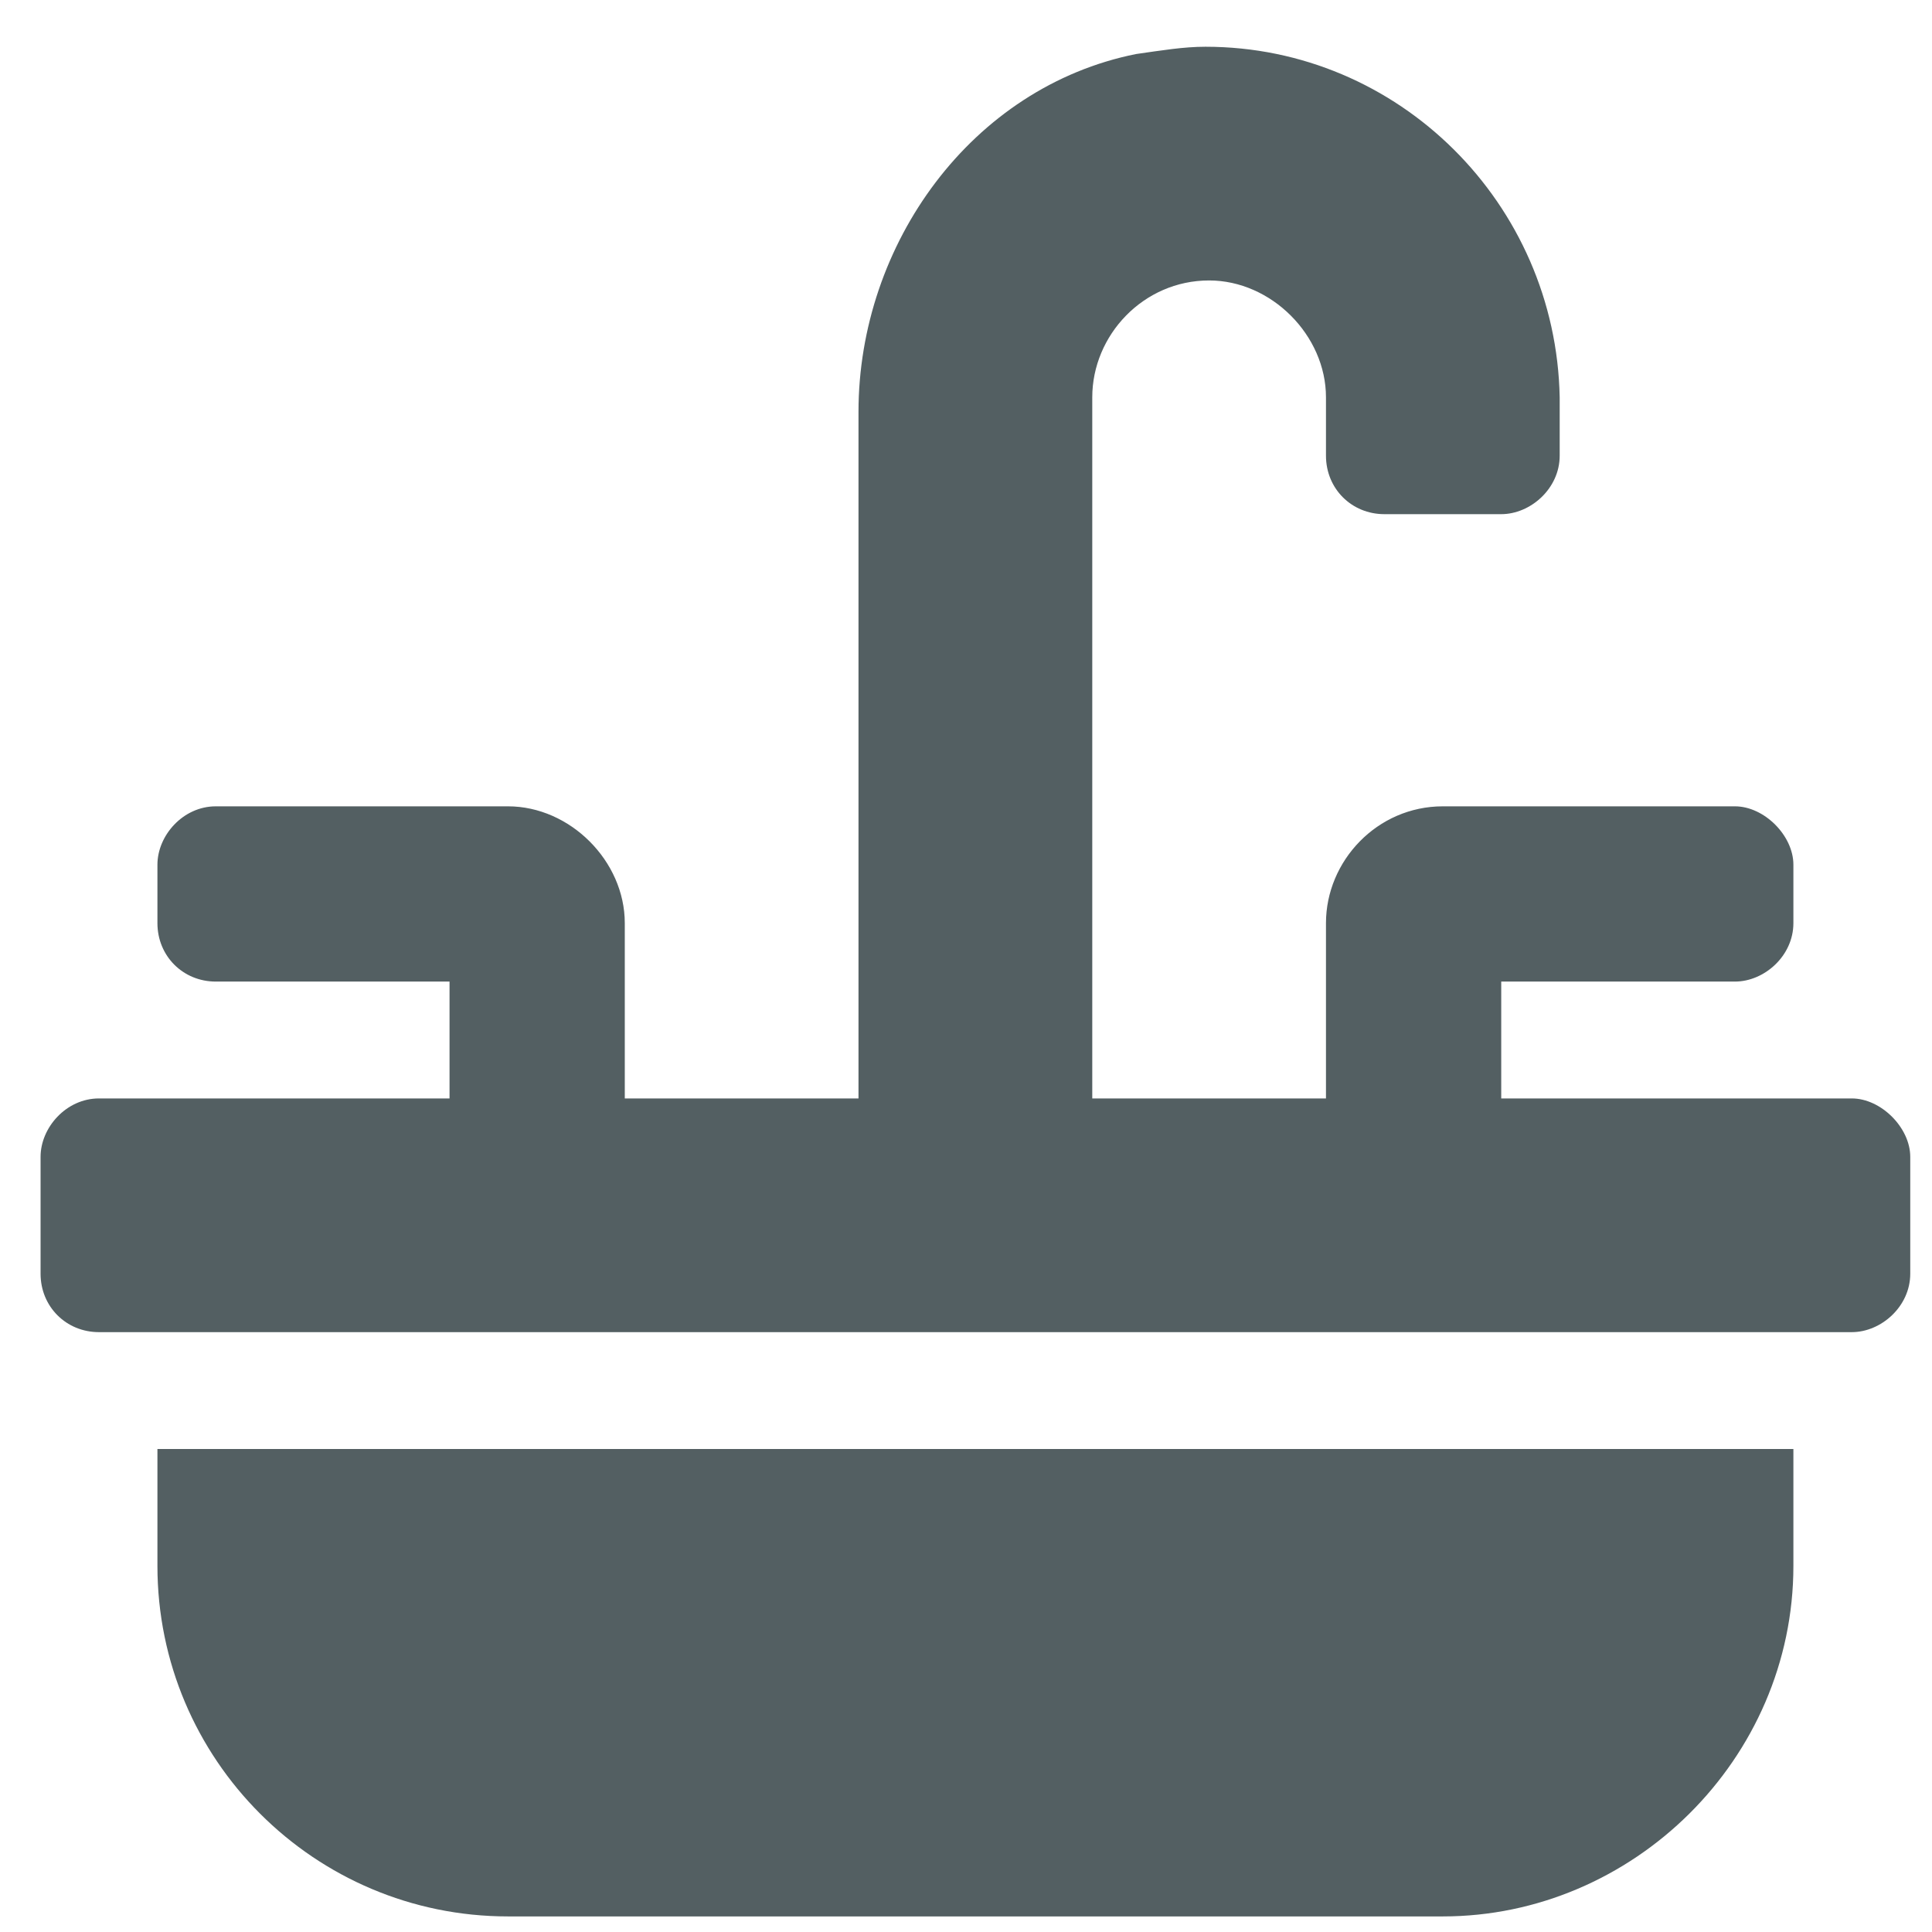 <svg width="31" height="31" viewBox="0 0 31 31" fill="none" xmlns="http://www.w3.org/2000/svg">
<path d="M2.526 25.125C2.526 28.23 5.045 30.75 8.151 30.75H23.151C26.197 30.75 28.776 28.23 28.776 25.125V23.25H2.526V25.125ZM29.713 17.625H24.088V15.75H27.838C28.307 15.75 28.776 15.34 28.776 14.812V13.875C28.776 13.406 28.307 12.938 27.838 12.938H23.151C22.096 12.938 21.276 13.816 21.276 14.812V17.625H17.526V6.375C17.526 5.379 18.346 4.5 19.401 4.5C20.397 4.5 21.276 5.379 21.276 6.375V7.312C21.276 7.84 21.686 8.25 22.213 8.25H24.088C24.557 8.25 25.026 7.84 25.026 7.312V6.375C24.967 3.27 22.447 0.75 19.342 0.75C18.99 0.75 18.639 0.809 18.229 0.867C15.592 1.395 13.775 3.914 13.775 6.609V17.625H10.025V14.812C10.025 13.816 9.147 12.938 8.151 12.938H3.463C2.936 12.938 2.526 13.406 2.526 13.875V14.812C2.526 15.34 2.936 15.75 3.463 15.75H7.213V17.625H1.588C1.061 17.625 0.651 18.094 0.651 18.562V20.438C0.651 20.965 1.061 21.375 1.588 21.375H29.713C30.182 21.375 30.651 20.965 30.651 20.438V18.562C30.651 18.094 30.182 17.625 29.713 17.625Z" fill="#535F62"/>
</svg>

